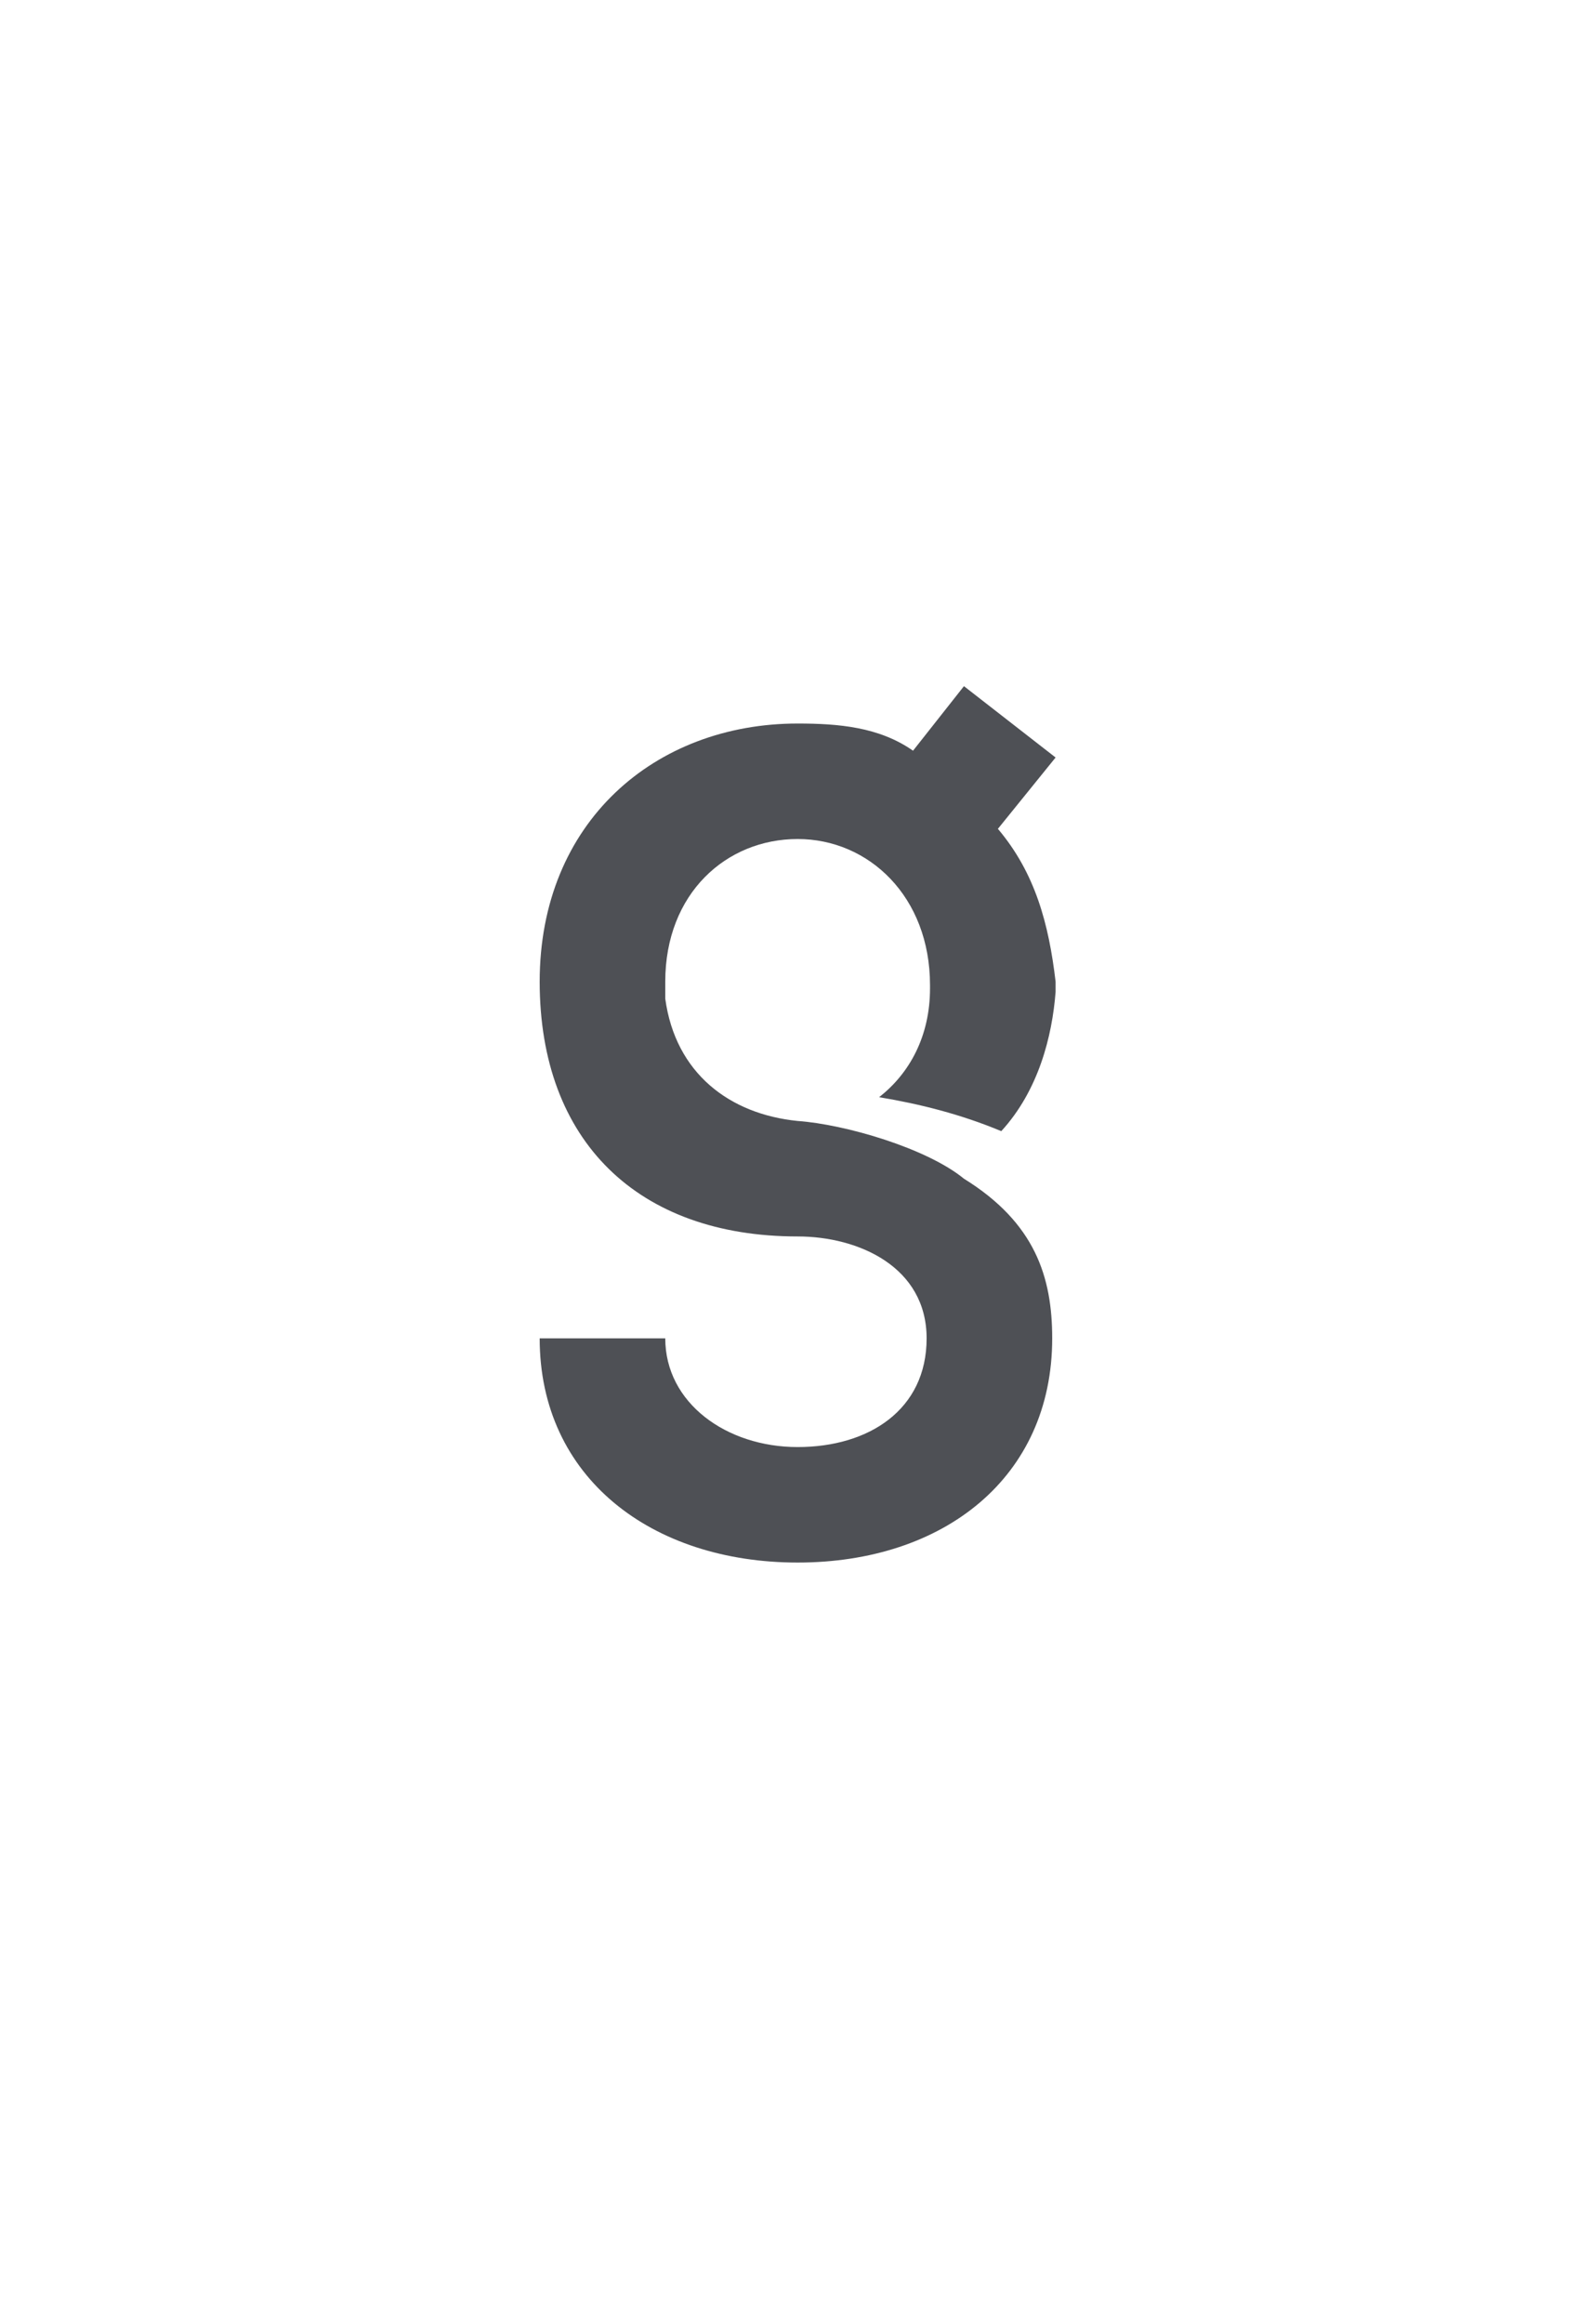 <?xml version="1.0" encoding="utf-8"?>
<!-- Generator: Adobe Illustrator 17.0.0, SVG Export Plug-In . SVG Version: 6.00 Build 0)  -->
<!DOCTYPE svg PUBLIC "-//W3C//DTD SVG 1.1//EN" "http://www.w3.org/Graphics/SVG/1.1/DTD/svg11.dtd">

<svg version="1.1" id="Layer_1" xmlns="http://www.w3.org/2000/svg" xmlns:xlink="http://www.w3.org/1999/xlink" x="0px" y="0px"
	 width="46.491px" height="68.421px" viewBox="0 0 46.491 68.421" enable-background="new 0 0 46.491 68.421" xml:space="preserve">
<g>
<path class="st0" fill="#4E5055" d="M29.4,24.4l1.7-2.1l-2.7-2.1l-1.5,1.9c-1-0.7-2.2-0.8-3.4-0.8c-4.2,0-7.6,2.9-7.6,7.6s2.9,7.5,7.6,7.5
	c1.8,0,3.8,0.9,3.8,3s-1.7,3.2-3.8,3.2s-3.9-1.3-3.9-3.2h-3.7h0h0c0,4.1,3.3,6.6,7.6,6.6s7.5-2.5,7.5-6.6c0,0,0,0,0,0c0,0,0,0,0,0
	c0-1.8-0.5-3.4-2.6-4.7c0,0,0,0,0,0c-1.1-0.9-3.5-1.6-4.9-1.7c-2-0.2-3.6-1.4-3.9-3.6c0,0,0-0.1,0-0.1c0-0.1,0-0.3,0-0.4
	c0-2.6,1.8-4.2,3.9-4.2c2.1,0,3.9,1.7,3.9,4.3c0,0,0,0.1,0,0.1h0c0,1.4-0.6,2.5-1.5,3.2c1.2,0.2,2.4,0.5,3.6,1
	c1.1-1.2,1.5-2.8,1.6-4.1h0c0,0,0,0,0,0c0-0.1,0-0.2,0-0.3C30.9,27.2,30.5,25.7,29.4,24.4z"/>
</g>
</svg>

